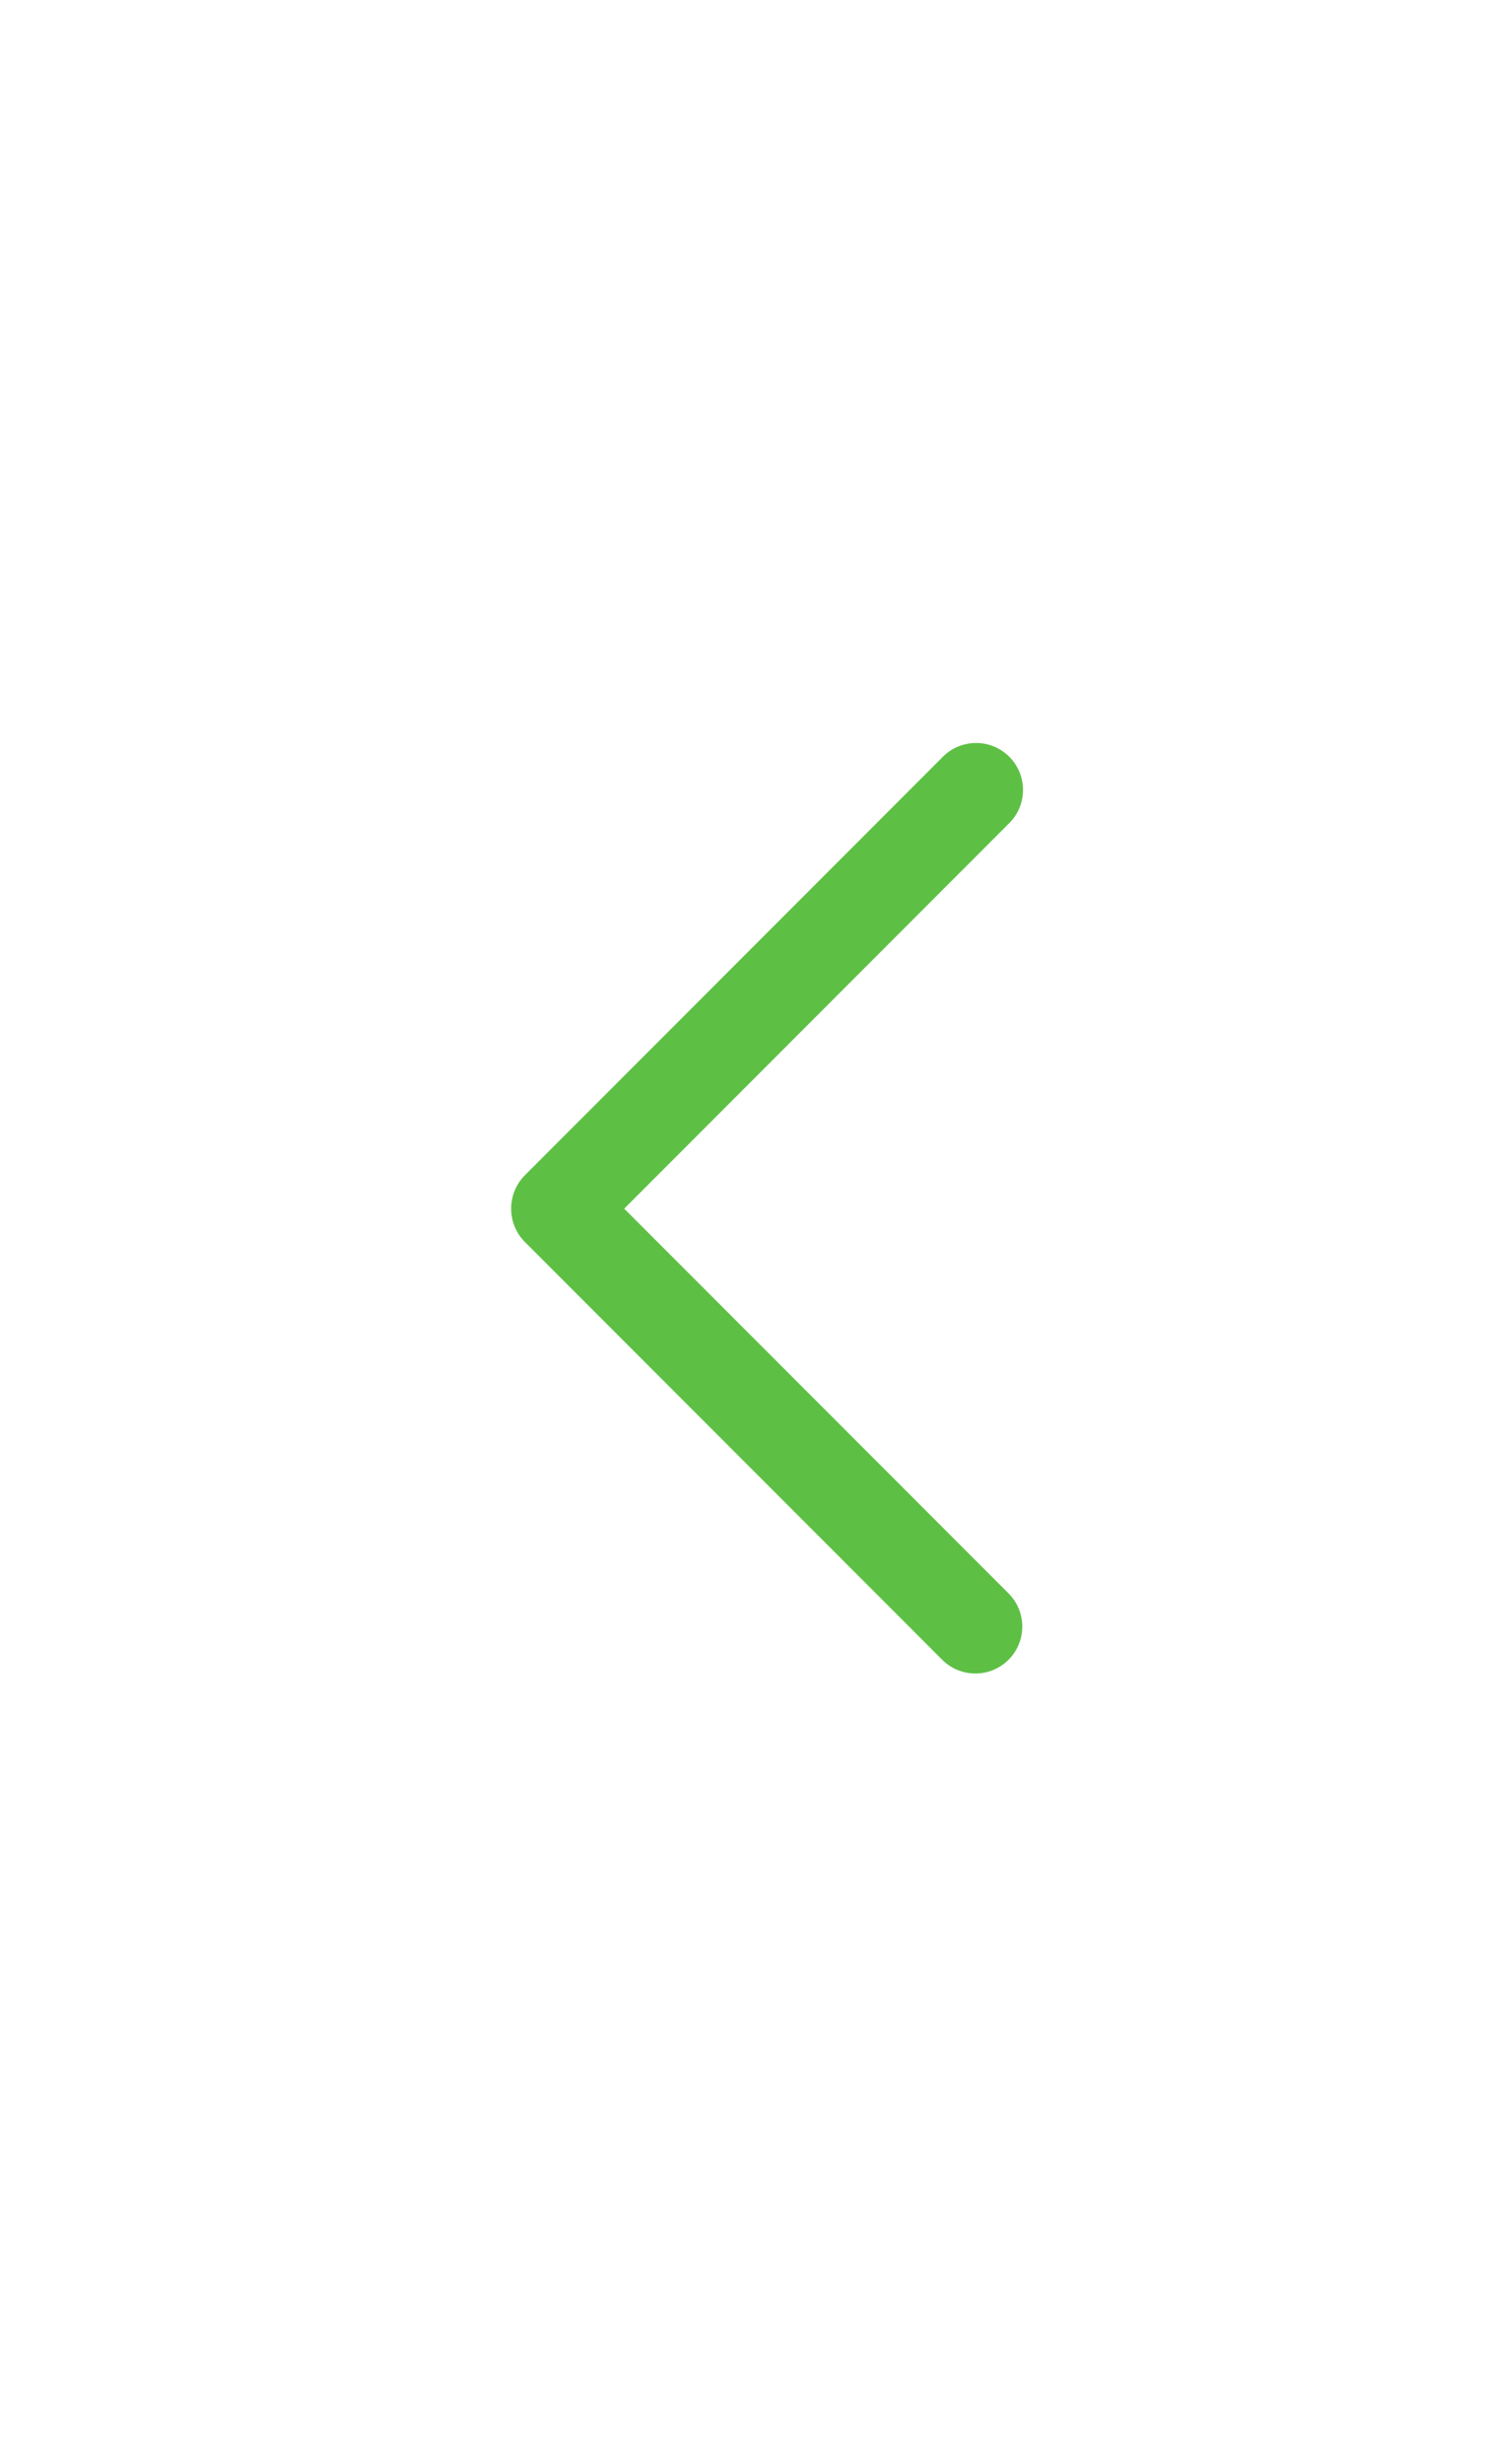 <svg width="32" height="53" fill="none" xmlns="http://www.w3.org/2000/svg"><path d="m11.292 26.714 8.984 8.99a1.008 1.008 0 1 0 1.428-1.427L13.433 26l8.27-8.277a1.01 1.01 0 1 0-1.428-1.428l-8.984 8.991a1.02 1.02 0 0 0 .001 1.428" fill="#5DC044"/></svg>